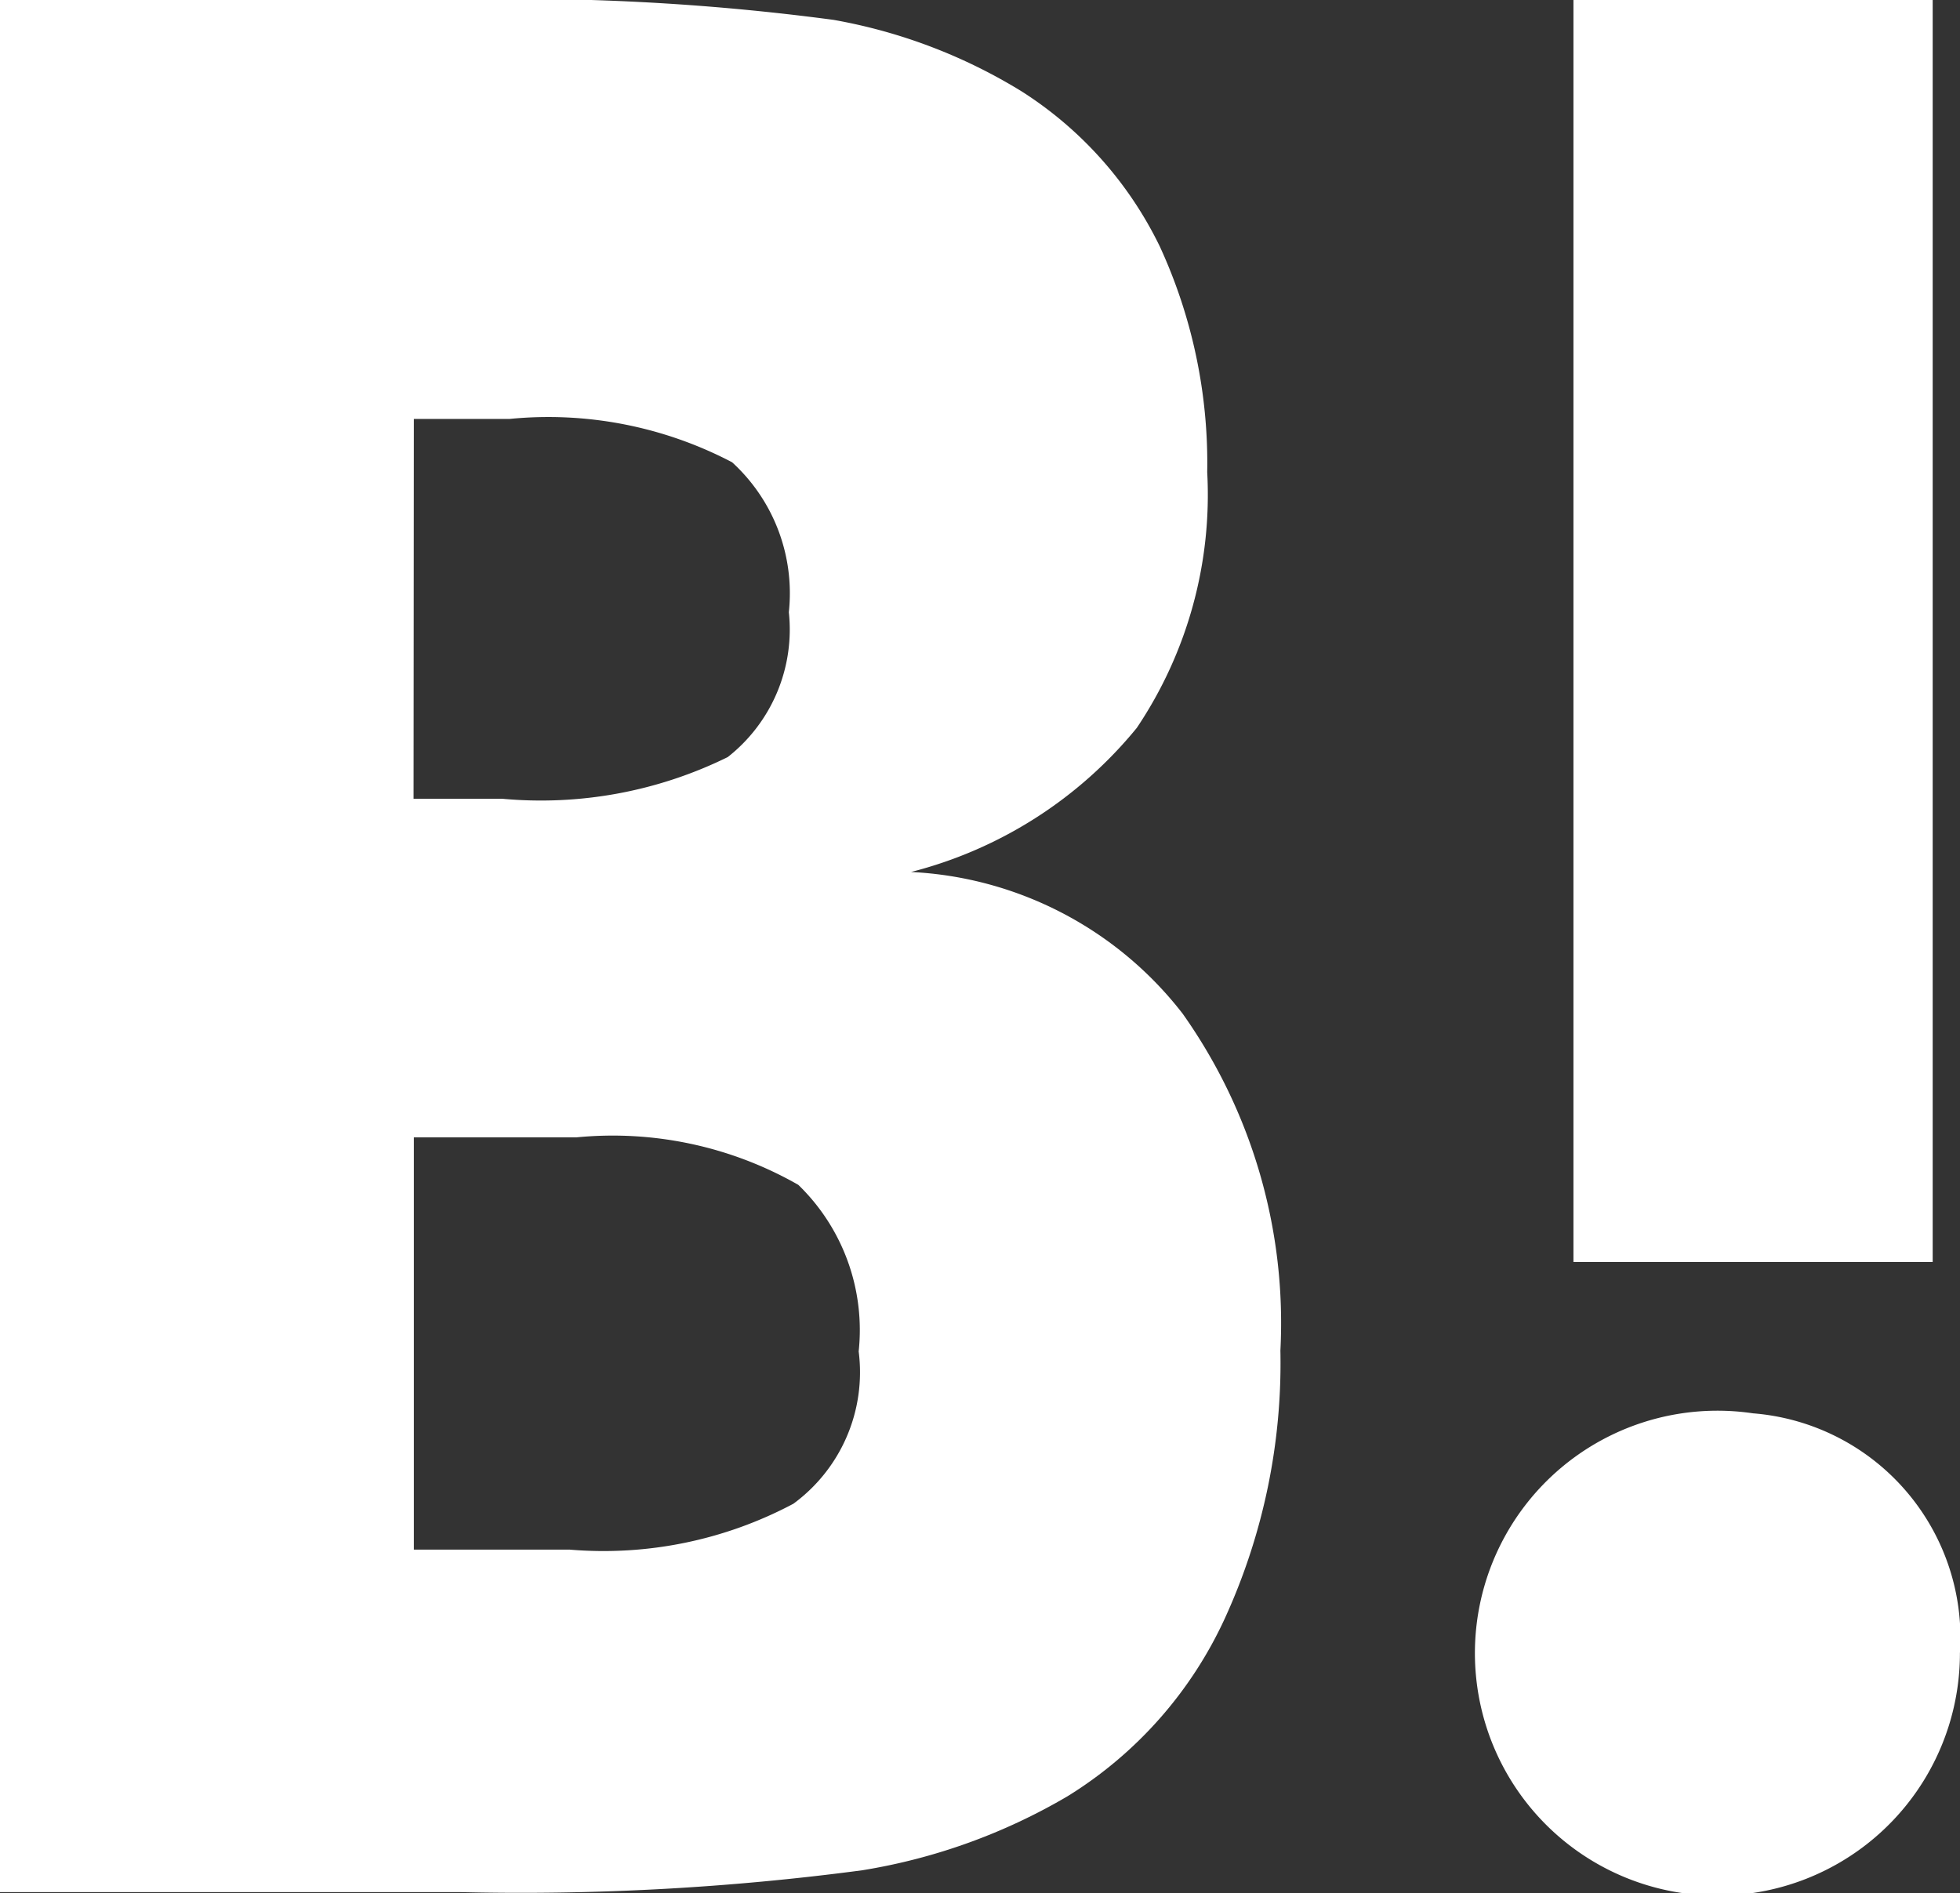 <svg xmlns="http://www.w3.org/2000/svg" viewBox="0 0 26.914 26">
  <rect x="0" y="0" width="26.914" height="26" fill="#333333" stroke="none"/>
  <defs>
    <style>
      .cls-1 {
        fill: #fff;
      }
    </style>
  </defs>
  <g id="グループ化_121" data-name="グループ化 121" transform="translate(-113.6 -136.4)">
    <path id="パス_209" data-name="パス 209" class="cls-1" d="M129.839,150.321a5.027,5.027,0,0,0-3.729-1.945,5.878,5.878,0,0,0,3.1-1.979,5.739,5.739,0,0,0,.967-3.512,7.11,7.11,0,0,0-.651-3.1,5.23,5.23,0,0,0-1.894-2.128,7.383,7.383,0,0,0-2.585-.984,32.881,32.881,0,0,0-5.3-.275H113.6v25.989h6.334a35.6,35.6,0,0,0,5.505-.3,8.114,8.114,0,0,0,2.822-1.018,5.636,5.636,0,0,0,2.161-2.448,8.423,8.423,0,0,0,.76-3.672A7.35,7.35,0,0,0,129.839,150.321Zm-10.556-8.167h1.312a5.432,5.432,0,0,1,3.058.595,2.436,2.436,0,0,1,.779,2.059,2.228,2.228,0,0,1-.839,1.99,5.806,5.806,0,0,1-3.1.572h-1.214Zm5.209,14.9a5.55,5.55,0,0,1-3.068.629h-2.141v-5.662h2.23a5.136,5.136,0,0,1,3.049.652,2.775,2.775,0,0,1,.829,2.288,2.24,2.24,0,0,1-.908,2.1Z" transform="translate(0)"/>
    <path id="パス_210" data-name="パス 210" class="cls-1" d="M331.641,306.1a3.33,3.33,0,1,0,2.841,3.294A3.093,3.093,0,0,0,331.641,306.1Z" transform="translate(-193.969 -150.289)"/>
    <rect id="長方形_75" data-name="長方形 75" class="cls-1" width="4.933" height="17.332" transform="translate(135.206 136.4)"/>
  </g>
</svg>
